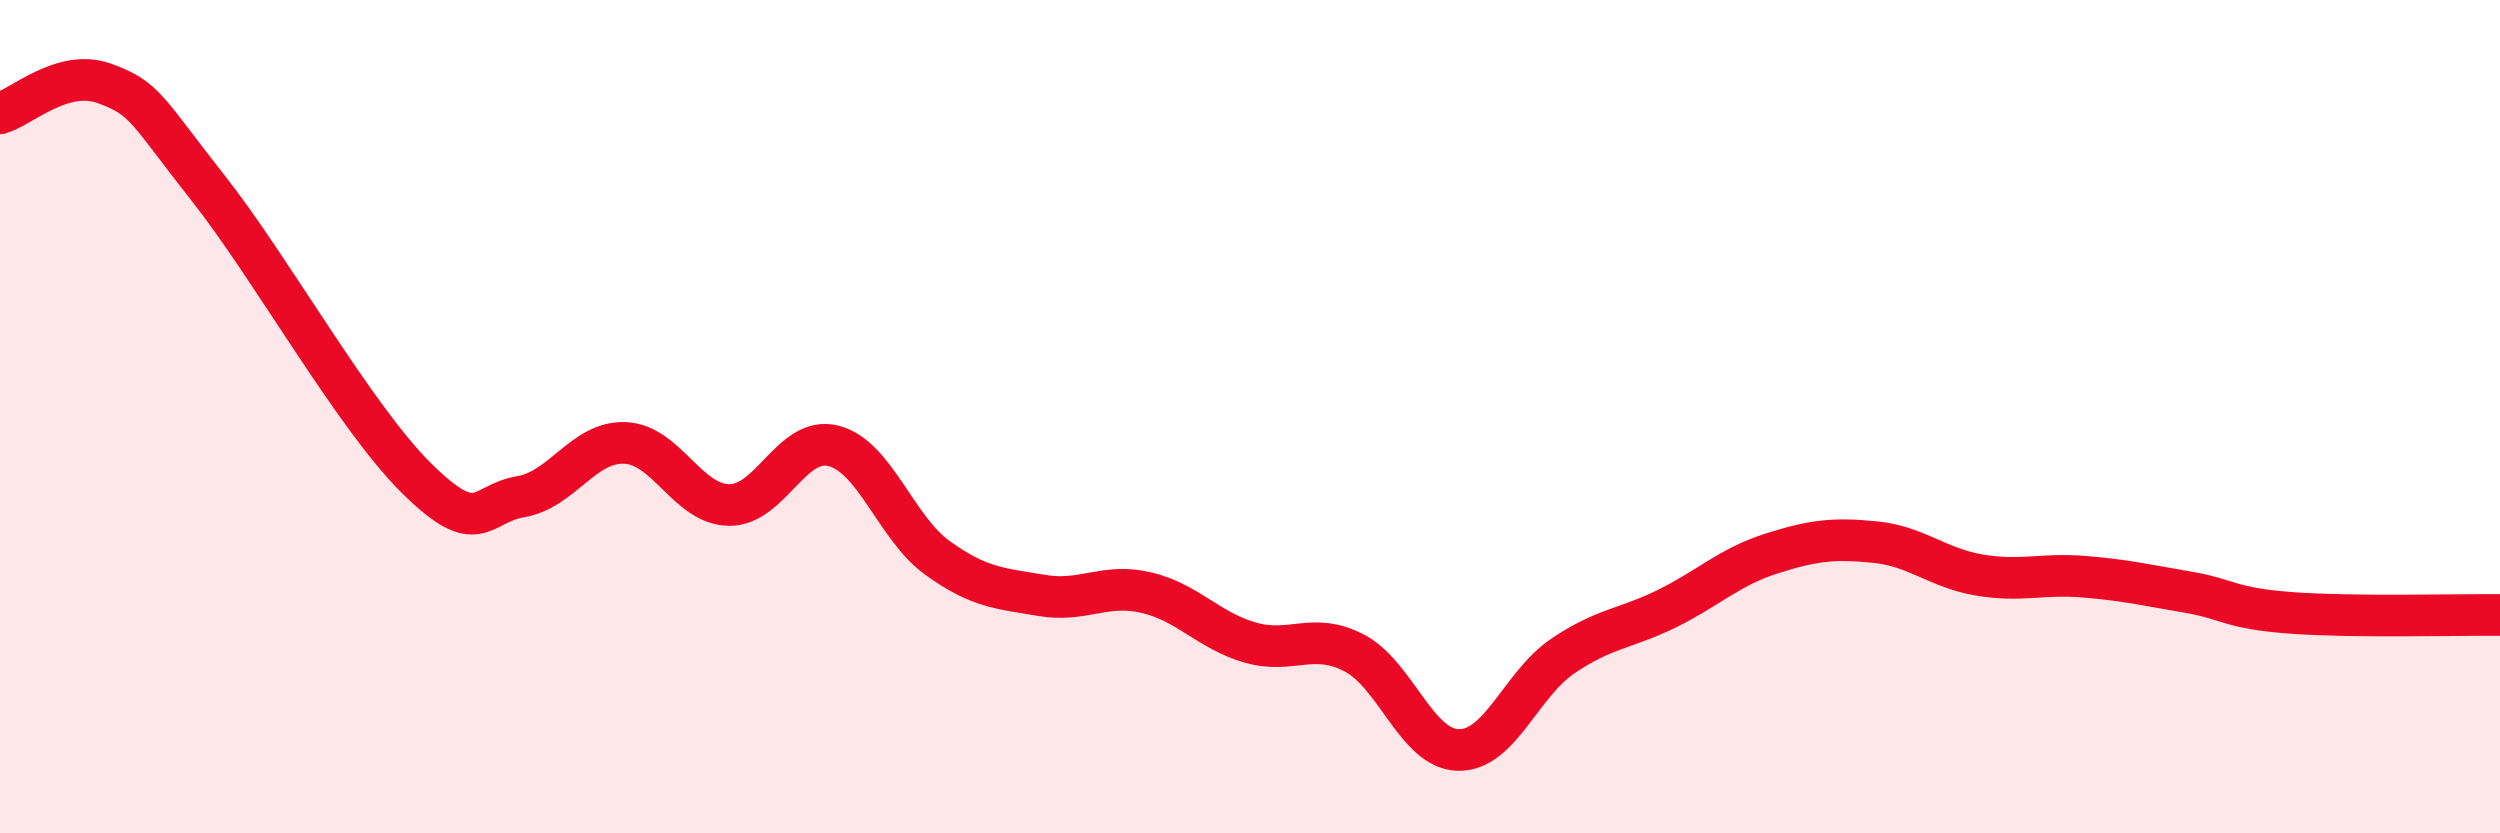 
    <svg width="60" height="20" viewBox="0 0 60 20" xmlns="http://www.w3.org/2000/svg">
      <path
        d="M 0,2.72 C 0.5,2.58 1.5,1.64 2.5,2 C 3.5,2.36 3.5,2.62 5,4.52 C 6.5,6.42 8.5,10 10,11.48 C 11.5,12.96 11.5,12.09 12.5,11.92 C 13.5,11.75 14,10.59 15,10.63 C 16,10.67 16.5,12.11 17.5,12.12 C 18.5,12.13 19,10.45 20,10.7 C 21,10.95 21.5,12.67 22.5,13.39 C 23.5,14.11 24,14.12 25,14.29 C 26,14.46 26.5,13.99 27.5,14.22 C 28.5,14.45 29,15.13 30,15.42 C 31,15.71 31.5,15.15 32.5,15.67 C 33.5,16.19 34,17.98 35,18 C 36,18.02 36.5,16.43 37.5,15.75 C 38.5,15.07 39,15.1 40,14.61 C 41,14.12 41.5,13.61 42.5,13.29 C 43.5,12.97 44,12.91 45,13.01 C 46,13.11 46.5,13.63 47.5,13.8 C 48.5,13.97 49,13.76 50,13.84 C 51,13.92 51.5,14.04 52.5,14.21 C 53.5,14.38 53.5,14.6 55,14.71 C 56.5,14.82 59,14.75 60,14.76L60 20L0 20Z"
        fill="#EB0A25"
        opacity="0.1"
        stroke-linecap="round"
        stroke-linejoin="round"
      />
      <path
        d="M 0,2.72 C 0.5,2.58 1.5,1.64 2.5,2 C 3.5,2.36 3.5,2.62 5,4.52 C 6.5,6.42 8.5,10 10,11.48 C 11.5,12.96 11.5,12.09 12.5,11.92 C 13.5,11.75 14,10.59 15,10.63 C 16,10.67 16.5,12.11 17.5,12.12 C 18.5,12.13 19,10.45 20,10.7 C 21,10.95 21.5,12.67 22.5,13.39 C 23.5,14.11 24,14.12 25,14.29 C 26,14.46 26.5,13.99 27.5,14.22 C 28.5,14.45 29,15.13 30,15.42 C 31,15.71 31.5,15.15 32.5,15.67 C 33.5,16.19 34,17.98 35,18 C 36,18.02 36.5,16.43 37.5,15.75 C 38.5,15.07 39,15.1 40,14.61 C 41,14.12 41.5,13.61 42.5,13.29 C 43.5,12.97 44,12.91 45,13.01 C 46,13.11 46.5,13.63 47.5,13.8 C 48.5,13.97 49,13.76 50,13.84 C 51,13.92 51.5,14.04 52.5,14.21 C 53.5,14.38 53.5,14.6 55,14.71 C 56.5,14.82 59,14.75 60,14.76"
        stroke="#EB0A25"
        stroke-width="1"
        fill="none"
        stroke-linecap="round"
        stroke-linejoin="round"
      />
    </svg>
  